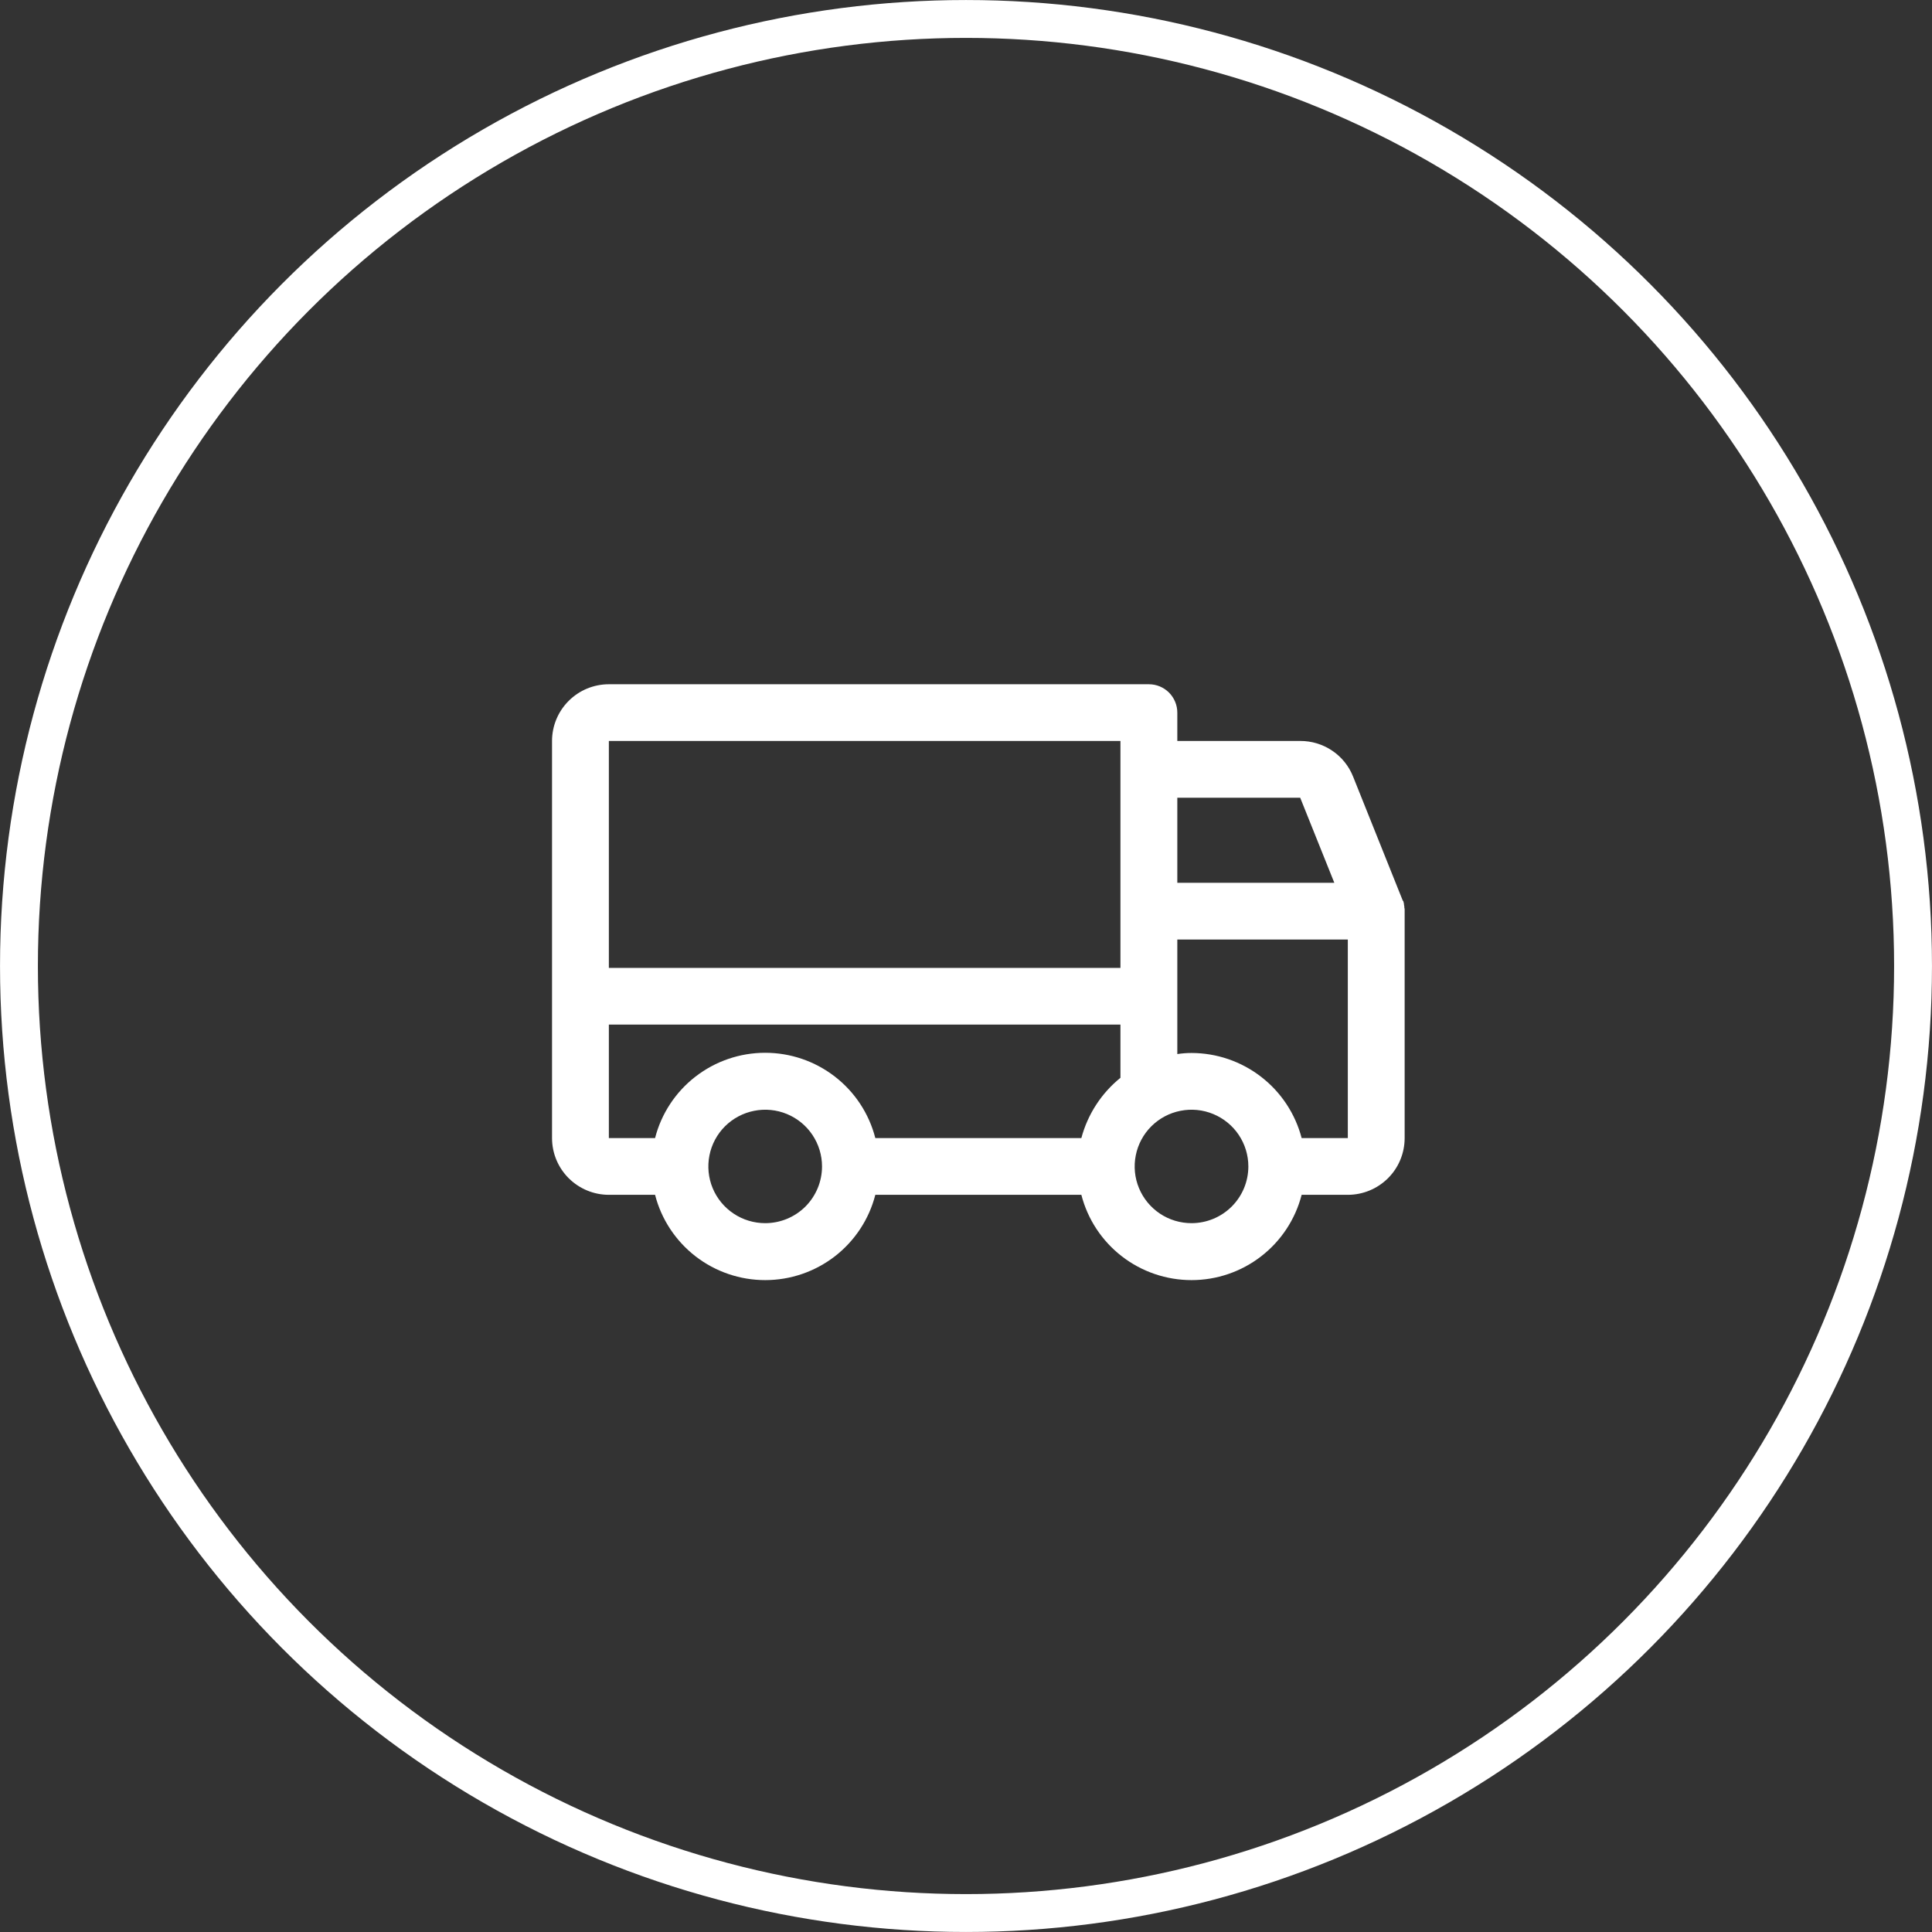 <svg width="48" height="48" viewBox="0 0 48 48" fill="none" xmlns="http://www.w3.org/2000/svg">
<rect x="0" y="0" width="48" height="48" fill="#333333" stroke="none"/>
<path d="M34.898 22.629V22.611C34.9 22.59 34.897 22.569 34.89 22.549V22.523C34.89 22.506 34.881 22.488 34.881 22.47V22.453C34.872 22.426 34.872 22.409 34.863 22.382H34.854L33.619 19.299C33.515 19.035 33.334 18.809 33.099 18.651C32.865 18.492 32.587 18.408 32.303 18.409H29.25V17.705C29.25 17.518 29.175 17.339 29.043 17.206C28.91 17.074 28.731 17 28.544 17H15.127C14.753 17 14.394 17.148 14.129 17.413C13.864 17.677 13.715 18.036 13.715 18.409V28.275C13.715 28.649 13.864 29.008 14.129 29.272C14.394 29.536 14.753 29.685 15.127 29.685H16.275C16.43 30.291 16.784 30.828 17.279 31.212C17.775 31.596 18.384 31.804 19.011 31.804C19.638 31.804 20.247 31.596 20.743 31.212C21.238 30.828 21.592 30.291 21.747 29.685H26.866C27.022 30.291 27.375 30.828 27.871 31.212C28.366 31.596 28.976 31.804 29.603 31.804C30.23 31.804 30.839 31.596 31.334 31.212C31.83 30.828 32.183 30.291 32.339 29.685H33.486C33.861 29.685 34.22 29.536 34.485 29.272C34.75 29.008 34.898 28.649 34.898 28.275V22.638V22.629ZM32.303 19.819L33.151 21.933H29.25V19.819H32.303ZM27.837 18.409V24.047H15.127V18.409H27.837ZM15.127 25.456H27.837V26.778C27.363 27.161 27.023 27.686 26.866 28.275H21.747C21.592 27.669 21.238 27.131 20.743 26.748C20.247 26.364 19.638 26.156 19.011 26.156C18.384 26.156 17.775 26.364 17.279 26.748C16.784 27.131 16.43 27.669 16.275 28.275H15.127V25.456ZM19.011 30.389C18.732 30.389 18.459 30.307 18.227 30.152C17.994 29.997 17.813 29.777 17.706 29.519C17.599 29.262 17.572 28.978 17.626 28.705C17.68 28.431 17.815 28.18 18.012 27.983C18.21 27.786 18.462 27.652 18.736 27.598C19.009 27.543 19.294 27.571 19.552 27.678C19.81 27.785 20.03 27.965 20.185 28.197C20.34 28.429 20.423 28.701 20.423 28.98C20.423 29.354 20.274 29.712 20.01 29.977C19.745 30.241 19.386 30.389 19.011 30.389ZM29.603 30.389C29.323 30.389 29.05 30.307 28.818 30.152C28.586 29.997 28.405 29.777 28.298 29.519C28.191 29.262 28.163 28.978 28.218 28.705C28.272 28.431 28.407 28.18 28.604 27.983C28.802 27.786 29.053 27.652 29.327 27.598C29.601 27.543 29.885 27.571 30.143 27.678C30.401 27.785 30.622 27.965 30.777 28.197C30.932 28.429 31.015 28.701 31.015 28.98C31.015 29.354 30.866 29.712 30.601 29.977C30.336 30.241 29.977 30.389 29.603 30.389ZM33.486 28.275H32.339C32.181 27.671 31.827 27.135 31.332 26.753C30.837 26.37 30.229 26.162 29.603 26.161C29.485 26.161 29.366 26.17 29.25 26.188V23.342H33.486V28.275Z" fill="white"/>
<circle cx="24" cy="24" r="23.529" stroke="white" stroke-width="0.941"/>
</svg>
